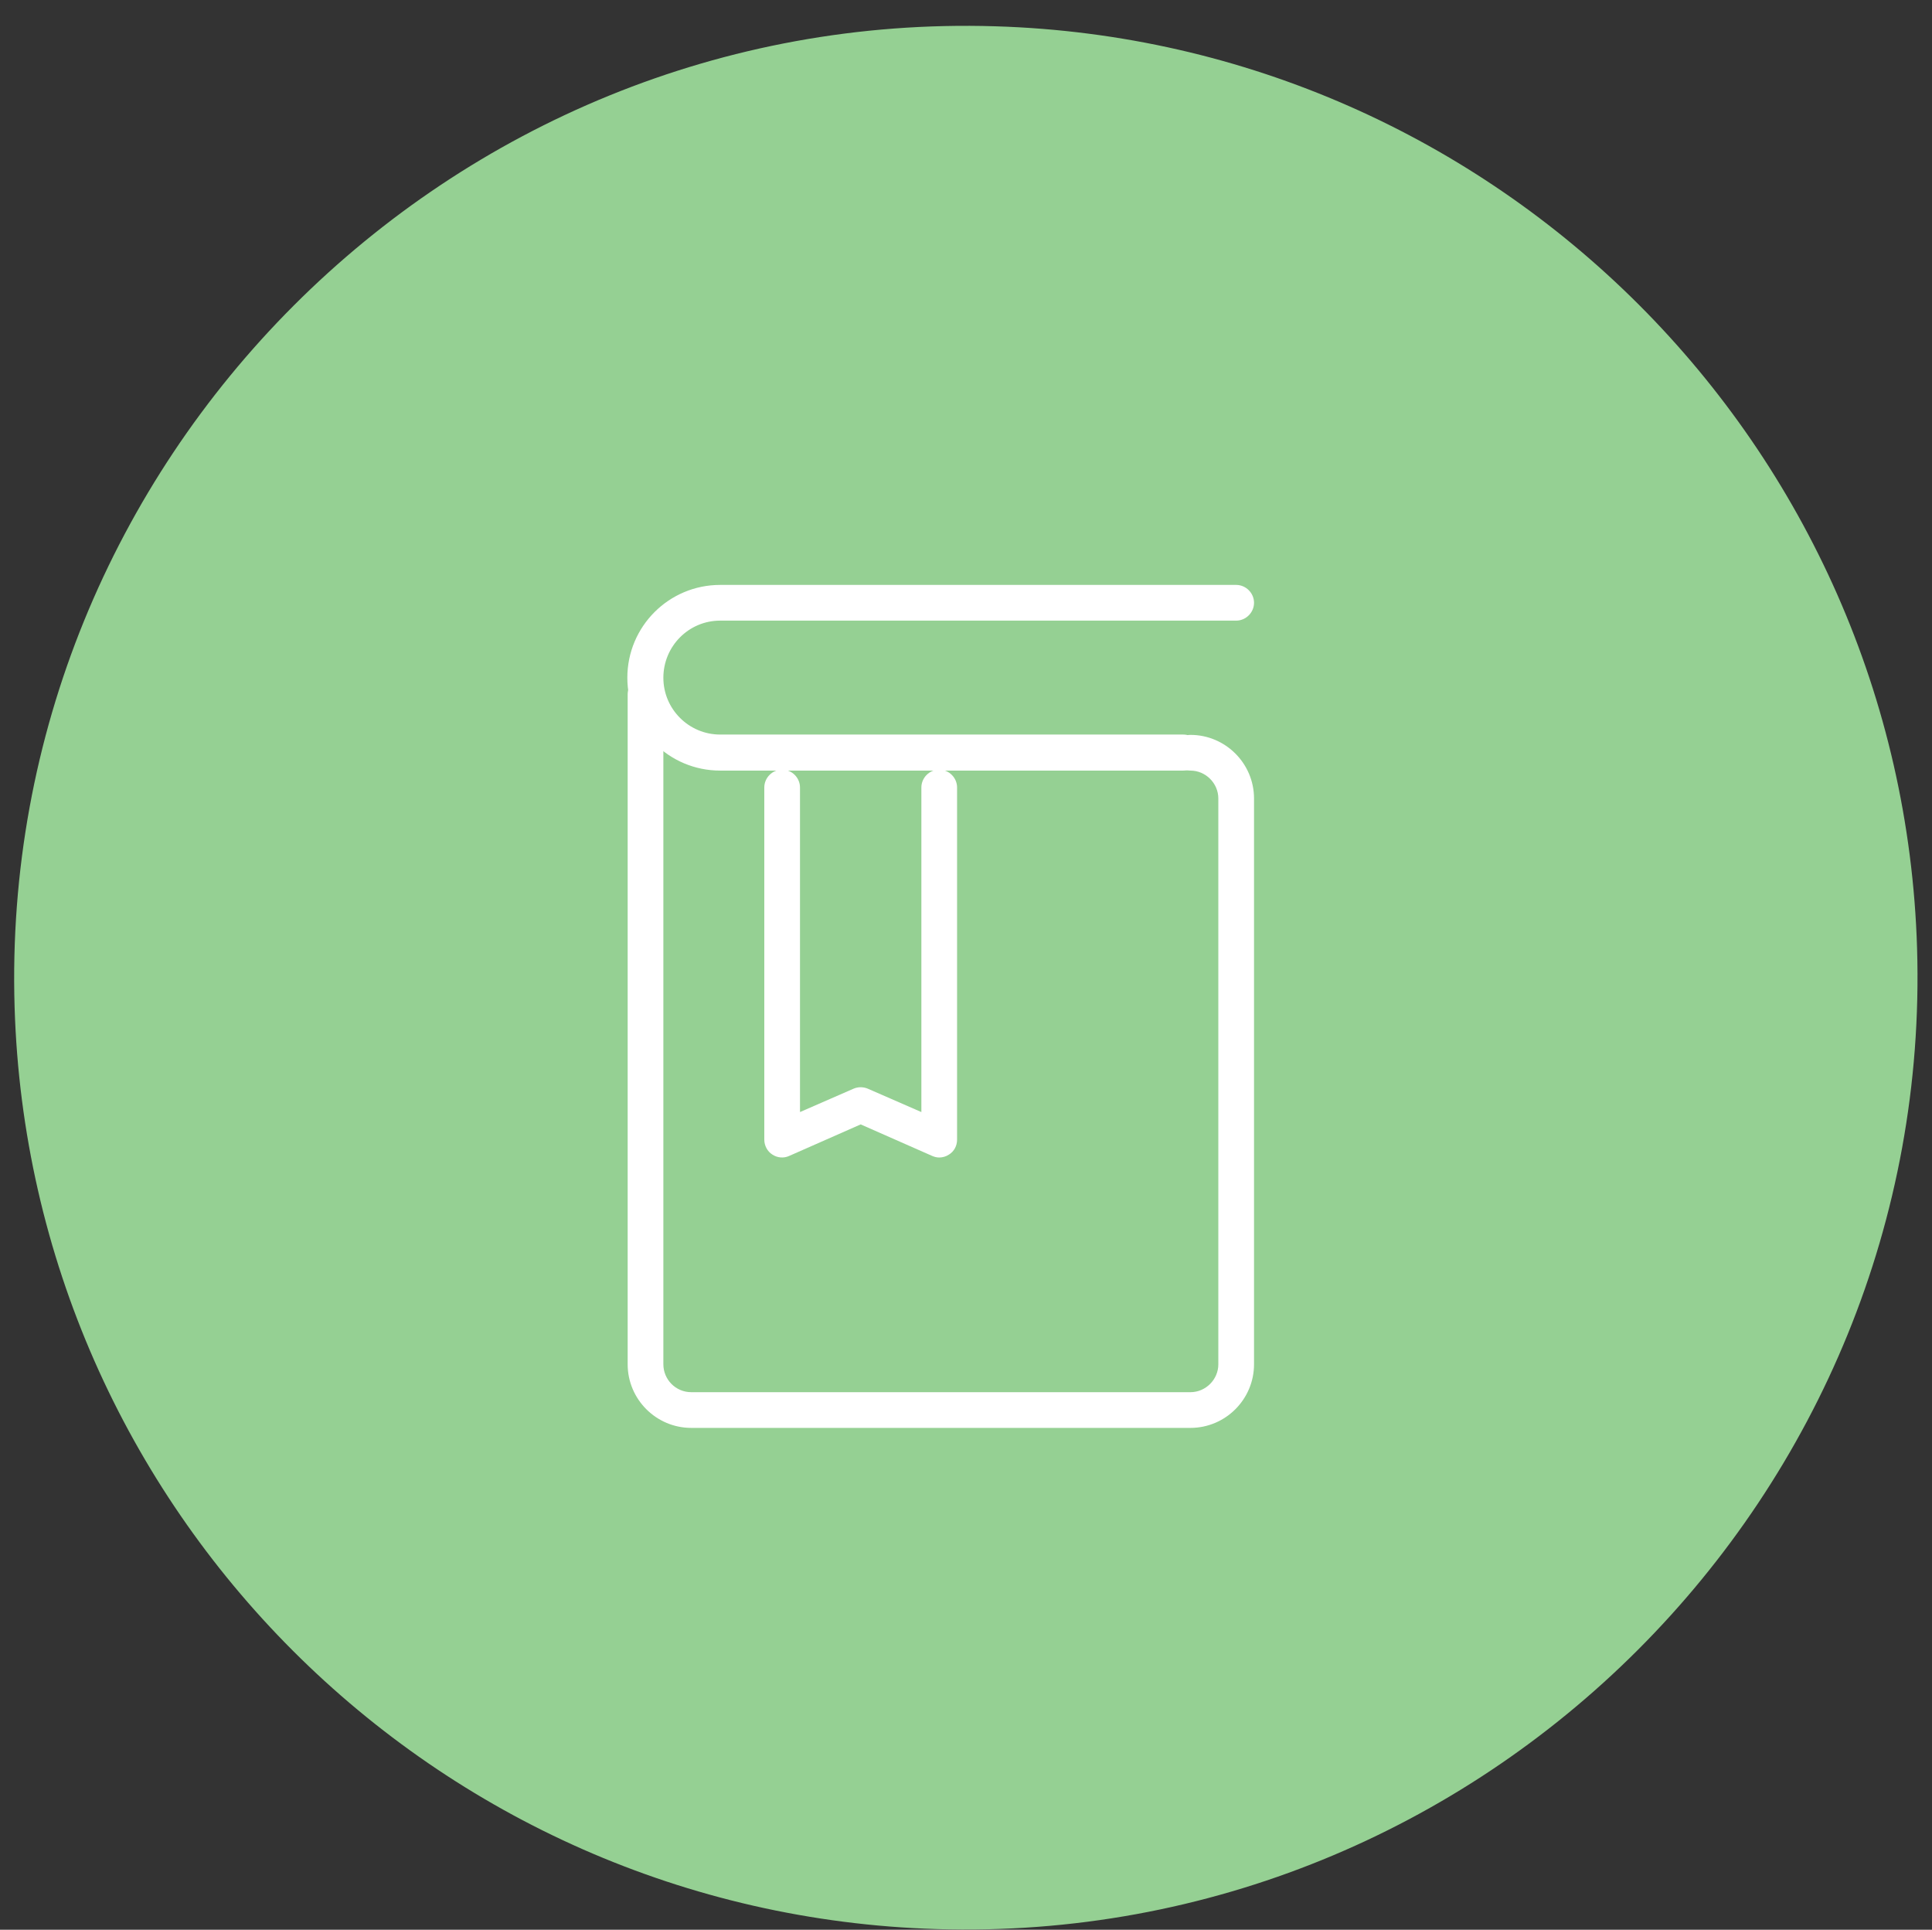 <?xml version="1.0" encoding="utf-8"?>
<!-- Generator: Adobe Illustrator 17.1.0, SVG Export Plug-In . SVG Version: 6.00 Build 0)  -->
<!DOCTYPE svg PUBLIC "-//W3C//DTD SVG 1.1//EN" "http://www.w3.org/Graphics/SVG/1.1/DTD/svg11.dtd">
<svg version="1.1" id="Слой_1" xmlns="http://www.w3.org/2000/svg" xmlns:xlink="http://www.w3.org/1999/xlink" x="0px" y="0px"
	 viewBox="0 0 595.3 594.5" enable-background="new 0 0 595.3 594.5" xml:space="preserve">
<rect x="0" y="0" width="595.3" height="594.5" fill="#333333" stroke="none"/>
<circle fill="#FF5959" cx="1846.5" cy="-2565.8" r="293.3"/>
<circle fill="#75CFD0" cx="1759" cy="466.9" r="293.3"/>
<path fill="#95D093" d="M306.7,8.1c154.7,4.7,279.3,129.3,284,284c5.1,168.4-133.8,307.4-302.2,302.2C133.8,589.6,9.2,465,4.5,310.3
	C-0.6,141.9,138.3,2.9,306.7,8.1z"/>
<circle fill="#DDA995" cx="2978.3" cy="-1546.5" r="293.3"/>
<circle fill="#95D093" cx="-625.5" cy="417.4" r="293.3"/>
<circle fill="#C7A3D4" cx="173.2" cy="1205.7" r="293.3"/>
<circle fill="#FFB851" cx="3971.2" cy="-991.9" r="423.3"/>
<path fill="#75CFD0" d="M4558.4-2136.8c7.5,244.5-192,444.6-437.1,437.1c-221.4-6.9-402.1-187.6-408.9-408.9
	c-7.5-244.5,192-444.6,437.1-437.1C4370.8-2538.9,4551.5-2358.2,4558.4-2136.8z"/>
<circle fill="#C7A3D4" cx="2720.7" cy="-2611.4" r="423.3"/>
<g>
	<g>
		<path fill="#FFFFFF" d="M487.1-2689H364.5c-6.3,0-11.3-5-11.3-11.3v-217c0-6.3,5-11.3,11.3-11.3h40.6v12.5h-39.4v214.5h120.7v12.5
			H487.1z"/>
	</g>
	<g>
		<path fill="#FFFFFF" d="M620.3-2803.4h-12.5v-112.6h-39.4v-12.5H609c6.3,0,11.3,5,11.3,11.3V-2803.4z"/>
	</g>
	<g>
		<rect x="360.2" y="-2858.4" fill="#FFFFFF" width="253.9" height="12.5"/>
	</g>
	<g>
		<g>
			<path fill="#FFFFFF" d="M442.1-2893.4h-27.5c-5.6,0-10.6-4.4-10.6-9.4v-40c0-5.6,4.4-9.4,10.6-9.4h27.5c5.6,0,10.6,4.4,10.6,9.4
				v40C452.7-2897.8,447.7-2893.4,442.1-2893.4z M417.1-2905.9h23.1v-34.4h-23.1V-2905.9z"/>
		</g>
		<g>
			<path fill="#FFFFFF" d="M559-2893.4h-27.5c-5.6,0-10.6-4.4-10.6-9.4v-40c0-5.6,4.4-9.4,10.6-9.4H559c5.6,0,10.6,4.4,10.6,9.4v40
				C569.6-2897.8,564.6-2893.4,559-2893.4z M533.4-2905.9h23.1v-34.4h-23.1V-2905.9z"/>
		</g>
	</g>
	<g>
		<rect x="451.5" y="-2928.4" fill="#FFFFFF" width="70.7" height="12.5"/>
	</g>
	<g>
		<path fill="#FFFFFF" d="M564.6-2675.2c-33.1,0-60-26.9-60-60s26.9-60,60-60c33.1,0,60,26.9,60,60S597.8-2675.2,564.6-2675.2z
			 M564.6-2782.7c-26.3,0-47.5,21.3-47.5,47.5s21.3,47.5,47.5,47.5s47.5-21.3,47.5-47.5S590.9-2782.7,564.6-2782.7z"/>
	</g>
	<g>
		
			<rect x="597.2" y="-2677.3" transform="matrix(-0.707 -0.707 0.707 -0.707 2966.865 -4113.246)" fill="#FFFFFF" width="68.8" height="12.5"/>
	</g>
</g>
<g>
	<g>
		<g>
			<path fill="#FFFFFF" d="M1799.6-2637.1c3.1,4.4,1.9,10-2.5,12.5c-4.4,3.1-10,1.9-13.1-2.5c-3.1-4.4-1.9-10,2.5-12.5
				C1790.8-2642.1,1796.5-2640.8,1799.6-2637.1z"/>
		</g>
		<g>
			<path fill="#FFFFFF" d="M1918.4-2715.8c3.1,4.4,1.9,10-2.5,12.5c-4.4,3.1-10,1.9-13.1-2.5c-3.1-4.4-1.9-10,2.5-12.5
				C1909.6-2720.8,1915.3-2719.6,1918.4-2715.8z"/>
		</g>
	</g>
	<g>
		<path fill="#FFFFFF" d="M1853.4-2634.6c-12.5,0-24.4-6.3-31.9-16.9c-6.3-8.8-8.1-18.8-6.3-28.8c1.9-9.4,6.9-17.5,15-22.5
			c5.6-3.8,12.5-5.6,19.4-5.6c12.5,0,24.4,6.3,31.9,16.9c6.3,8.8,8.1,18.8,6.3,28.8c-1.9,9.4-6.9,17.5-15,22.5
			C1867.1-2636.4,1860.3-2634.6,1853.4-2634.6z M1849-2695.2c-4.4,0-8.8,1.3-12.5,3.8c-5,3.1-8.1,8.1-9.4,14.4s0.6,13.1,4.4,18.8
			c5,6.9,13.1,11.3,21.9,11.3c4.4,0,8.8-1.3,12.5-3.8c5-3.1,8.1-8.1,9.4-14.4c1.3-6.3-0.6-13.1-4.4-18.8
			C1865.9-2690.8,1857.7-2695.2,1849-2695.2z"/>
	</g>
	<g>
		<polygon fill="#FFFFFF" points="1832.1,-2595.8 1825.2,-2606.4 1949,-2689 1904,-2752.7 1753.3,-2653.3 1789,-2603.3 
			1778.3,-2596.4 1735.8,-2656.4 1907.1,-2769.6 1966.6,-2685.8 		"/>
	</g>
	<g>
		
			<rect x="1910.4" y="-2693.6" transform="matrix(-0.555 -0.832 0.832 -0.555 5172.158 -2501.461)" fill="#FFFFFF" width="12.5" height="117.6"/>
	</g>
	<g>
		<path fill="#FFFFFF" stroke="#000000" stroke-width="2" stroke-miterlimit="10" d="M1760.8-2602"/>
	</g>
	<g>
		<path fill="#FFFFFF" stroke="#000000" stroke-width="2" stroke-miterlimit="10" d="M1736.4-2635.8"/>
	</g>
	<g>
		
			<rect x="1932.1" y="-2663.9" transform="matrix(-0.549 -0.836 0.836 -0.549 5195.138 -2442.636)" fill="#FFFFFF" width="12.5" height="81.3"/>
	</g>
	<g>
		<path fill="#FFFFFF" stroke="#000000" stroke-width="2" stroke-miterlimit="10" d="M1738.9-2600.8"/>
	</g>
	<g>
		<path fill="#FFFFFF" stroke="#000000" stroke-width="2" stroke-miterlimit="10" d="M1729.6-2614.5"/>
	</g>
	<g>
		<path fill="#FFFFFF" d="M2002.8-2410.7h-300.1v-41.9h-12.5v-113.2h12.5v-41.9h300.1V-2410.7z M1715.2-2423.2h275.1v-172h-275.1
			v41.9h-12.5v88.2h12.5V-2423.2z"/>
	</g>
	<g>
		<path fill="#FFFFFF" d="M1757.1-2470.7h-49.4v-77.5h49.4V-2470.7z M1720.2-2483.2h24.4v-52.5h-24.4V-2483.2z"/>
	</g>
</g>
<g>
	<g>
		<path fill="#FFFFFF" d="M754.1-2035.5H627.2v-142.6h278.9v123.2l-9.4-5.6c-16.9-10-36.9-15.6-56.9-15.6
			c-31.9,0-62.5,13.8-83.8,38.1L754.1-2035.5z M639.7-2048h108.8c23.1-25.6,56.3-40.6,91.3-40.6c18.8,0,36.9,4.4,53.8,12.5v-26.9
			H639.7V-2048L639.7-2048z M639.7-2116.2h253.9v-50H639.7L639.7-2116.2L639.7-2116.2z"/>
	</g>
	<g>
		<path fill="#FFFFFF" d="M729.1-1968H627.2v-80h138.2l-8.8,10.6c-15.6,18.1-25,40-26.3,64.4L729.1-1968z M639.7-1980.5h78.2
			c2.5-20,9.4-38.8,21.3-55h-98.8v55H639.7z"/>
	</g>
	<g>
		<path fill="#FFFFFF" d="M750.4-1900.5H627.2v-80h103.2l-0.6,6.9c0,2.5-0.6,5.6-0.6,8.1c0,20,5,38.8,15,56.3L750.4-1900.5z
			 M639.7-1913h88.8c-8.1-16.3-11.9-34.4-11.9-53.2c0-0.6,0-1.3,0-2.5h-76.9L639.7-1913L639.7-1913z"/>
	</g>
	<g>
		<path fill="#FFFFFF" d="M870.4-1966.1c-3.1-3.1-6.9-5.6-11.3-7.5c-2.5-1.3-7.5-2.5-14.4-4.4v-42.5c5,1.3,8.8,3.1,11.3,6.3
			c2.5,3.1,4.4,7.5,5.6,13.1l15-2.5c-1.3-9.4-5-16.9-11.9-21.9c-5-4.4-11.9-6.9-20.6-7.5v-6.9h-8.8v6.9c-10,1.3-16.9,3.8-21.9,8.1
			c-7.5,6.3-11.3,15-11.3,25.6c0,5.6,1.3,11.3,3.8,15.6c2.5,4.4,6.3,8.1,10.6,10.6c6.3,3.8,12.5,5.6,18.8,6.9v46.9
			c-5.6-0.6-10.6-3.8-15-8.8c-3.1-3.8-5-9.4-6.3-17.5l-15,2.5c0.6,7.5,2.5,14.4,5.6,19.4c3.1,5,7.5,9.4,11.9,11.3
			c4.4,2.5,10.6,3.8,18.1,5v14.4h8.8v-15c10-0.6,18.8-4.4,25-10.6c6.3-6.9,10-15,10-25.6c0-4.4-0.6-8.8-2.5-13.1
			C875.4-1959.9,873.5-1963,870.4-1966.1z M836-1979.9c-6.9-1.9-11.3-5-14.4-8.1c-2.5-3.1-4.4-7.5-4.4-12.5c0-5,1.9-9.4,5-13.1
			s7.5-6.3,13.8-6.9V-1979.9z M858.5-1926.1c-3.8,4.4-8.8,6.9-14.4,7.5v-45c8.1,2.5,13.1,5.6,15.6,8.8s3.8,7.5,3.8,13.1
			C864.2-1935.5,862.3-1930.5,858.5-1926.1z"/>
	</g>
	<g>
		<path fill="#FFFFFF" d="M839.8-1865.4c-55,0-100-45-100-100c0-55,45-100,100-100s100,45,100,100
			C939.8-1910.5,894.8-1865.4,839.8-1865.4z M839.8-2053c-48.1,0-87.5,39.4-87.5,87.5c0,48.1,39.4,87.5,87.5,87.5
			s87.5-39.4,87.5-87.5C927.3-2013.6,887.9-2053,839.8-2053z"/>
	</g>
</g>
<g>
	<g>
		<path fill="#FFFFFF" d="M1349.4-1547.2c-6.3,0-11.9-5-13.8-11.3v-1.3c-0.6-6.3,2.5-10,5-13.1l0.6-1.3c1.3-1.9,3.1-3.1,4.4-5
			c8.1-8.8,16.3-17.5,21.9-35.6c-33.8-20.6-53.2-50.6-53.2-83.2c0-60,67.5-108.8,150.1-108.8s150.1,48.8,150.1,108.8
			c0,60-67.5,108.8-150.1,108.8c-6.9,0-13.8-0.6-21.3-1.3c-21.3,18.1-46.3,31.3-74.4,38.1c-5.6,1.3-11.9,2.5-18.8,3.8L1349.4-1547.2
			z M1348.8-1560.9c0,0.6,0.6,0.6,0.6,0.6c6.3-0.6,12.5-1.9,16.9-3.1c26.9-6.9,50.6-19.4,71.3-37.5l1.9-1.9h3.1
			c7.5,0.6,15.6,1.3,22.5,1.3c75.7,0,136.9-43.1,136.9-96.3s-61.3-96.3-136.9-96.3c-75.7,0-136.9,43.1-136.9,96.3
			c0,28.8,18.8,56.3,50.6,74.4l4.4,2.5l-1.3,5c-6.9,24.4-17.5,35.6-26.3,45.6c-1.3,1.3-2.5,3.1-3.8,4.4l-0.6,1.3
			C1349.4-1563.4,1348.8-1562.2,1348.8-1560.9L1348.8-1560.9z"/>
	</g>
</g>
<path fill="#FFFFFF" d="M1437.6-1733.5c3.8,5.6,2.5,13.1-3.1,17.5c-5.6,3.8-13.8,2.5-17.5-3.1c-3.8-5.6-2.5-13.1,3.1-17.5
	C1425.7-1740.4,1433.8-1739.1,1437.6-1733.5z"/>
<path fill="#FFFFFF" d="M1513.2-1733.5c3.8,5.6,2.5,13.1-3.1,17.5c-5.6,3.8-13.8,2.5-17.5-3.1c-3.8-5.6-2.5-13.1,3.1-17.5
	C1501.3-1740.4,1509.5-1739.1,1513.2-1733.5z"/>
<g>
	<path fill="#FFFFFF" d="M1465.1-1647.2c-23.8,0-43.1-16.3-49.4-38.1h-13.1c6.3,28.8,31.3,50.6,61.9,50.6
		c30.6,0,56.3-21.9,61.9-50.6h-13.1C1508.2-1663.5,1488.8-1647.2,1465.1-1647.2z"/>
</g>
<g>
	<g>
		<g>
			<g>
				<path fill="#FFFFFF" d="M-517.1-2155l130.1,33.8v233.9l-130.1-34.4V-2155 M-529.6-2171.2v259.5l150.1,39.4l5-1.3v-257
					L-529.6-2171.2L-529.6-2171.2z"/>
			</g>
		</g>
		<g>
			<g>
				<path fill="#FFFFFF" d="M-242-2155v233.9l-130.1,34.4v-234.5L-242-2155 M-229.5-2171.2l-155.1,40.6v257l5,1.3l150.1-39.4
					V-2171.2L-229.5-2171.2z"/>
			</g>
		</g>
	</g>
	<g>
		<g>
			<g>
				
					<rect x="-503.5" y="-2109.9" transform="matrix(-0.965 -0.262 0.262 -0.965 -339.233 -4252.579)" fill="#FFFFFF" width="100" height="12.5"/>
			</g>
			<g>
				
					<rect x="-503.5" y="-2056.1" transform="matrix(-0.965 -0.262 0.262 -0.965 -353.328 -4146.907)" fill="#FFFFFF" width="100" height="12.5"/>
			</g>
			<g>
				
					<rect x="-503.5" y="-2002.4" transform="matrix(-0.965 -0.262 0.262 -0.965 -367.296 -4041.353)" fill="#FFFFFF" width="100.1" height="12.5"/>
			</g>
			<g>
				
					<rect x="-503.4" y="-1948.6" transform="matrix(-0.965 -0.262 0.262 -0.965 -381.152 -3935.635)" fill="#FFFFFF" width="100.1" height="12.5"/>
			</g>
		</g>
		<g>
			<g>
				
					<rect x="-312.1" y="-2153.8" transform="matrix(-0.262 -0.965 0.965 -0.262 1644.123 -2950.546)" fill="#FFFFFF" width="12.5" height="100"/>
			</g>
			<g>
				
					<rect x="-312.1" y="-2100" transform="matrix(-0.262 -0.965 0.965 -0.262 1592.239 -2882.644)" fill="#FFFFFF" width="12.5" height="100"/>
			</g>
			<g>
				
					<rect x="-312.1" y="-2046.2" transform="matrix(-0.262 -0.965 0.965 -0.262 1540.356 -2814.742)" fill="#FFFFFF" width="12.5" height="100"/>
			</g>
			<g>
				
					<rect x="-312.1" y="-1992.4" transform="matrix(-0.262 -0.965 0.965 -0.262 1488.471 -2746.846)" fill="#FFFFFF" width="12.5" height="100"/>
			</g>
		</g>
	</g>
</g>
<g>
	<path fill="#FFFFFF" d="M2373-1667.9c2.5,11.3,18.8,18.1,40.6,18.1c16.3,0,26.9-6.3,31.3-11.9c3.1-3.8,3.8-8.1,2.5-12.5
		c-2.5-8.8-15.6-13.1-36.3-19.4l-5.6-1.9c-21.3-6.3-45.6-13.1-50.6-31.9c-2.5-9.4-0.6-18.8,5-26.3l0.6-0.6c1.9-1.9,1.9-5,0.6-7.5
		c-1.3-2.5-3.8-3.8-6.3-3.8h-24.4c-1.9,0-3.8,0.6-5,2.5l-29.4,34.4c-2.5,2.5-2.5,6.3,0,8.8l51.3,59.4c1.9,2.5,5,3.1,8.1,1.9
		c2.5-1.3,4.4-3.8,4.4-6.9c-0.6-3.1,1.9-6.9,5-7.5c0.6,0,1.3,0,1.9,0C2369.9-1672.9,2372.4-1671,2373-1667.9L2373-1667.9z
		 M2361.7-1686c-5,1.3-8.8,3.8-11.3,7.5l-39.4-45.6l23.8-27.5h8.8c-3.8,8.8-4.4,18.8-1.9,28.8c6.9,25.6,36.3,34.4,60,41.3l5.6,1.9
		c5.6,1.9,12.5,3.8,18.1,5.6c6.3,2.5,8.1,3.8,8.8,4.4l0,0c-1.9,2.5-8.8,6.3-20.6,6.3c-18.8,0-26.9-5.6-27.5-7.5
		c-2.5-9.4-10.6-15.6-20-15.6C2364.9-1686.6,2363-1686.6,2361.7-1686L2361.7-1686z"/>
	<path fill="#FFFFFF" d="M2439.3-1641c-7.5,3.1-16.3,5-25.6,5c-13.1,0-24.4-2.5-33.8-6.3c-3.1-1.3-6.3-0.6-8.1,1.9
		c-1.9,2.5-1.9,6.3,0,8.8l33.1,38.1c1.3,1.3,3.1,2.5,5,2.5c1.9,0,3.8-0.6,5-2.5l31.9-36.9c1.9-2.5,2.5-5.6,0.6-8.8
		C2446.2-1641,2442.4-1642.2,2439.3-1641L2439.3-1641z M2410.5-1608.4l-13.1-15c5,0.6,10.6,1.3,16.3,1.3c3.1,0,6.3,0,8.8-0.6
		L2410.5-1608.4z"/>
	<g>
		<path fill="#FFFFFF" d="M2489.9-1765.4h-25c-2.5,0-5,1.9-6.3,3.8c-1.3,2.5-0.6,5.6,1.3,7.5c5,6.3,8.1,13.1,8.1,20.6
			c0,3.8-3.1,6.9-6.9,6.9c-3.8,0-6.9-3.1-6.9-6.9c0-17.5-23.8-25-46.9-25c-18.8,0-30.6,6.9-35.6,13.1c-3.1,4.4-4.4,9.4-2.5,14.4
			c3.1,10,18.8,15.6,41.3,21.9l5.6,1.9c21.3,6.3,40.6,11.9,45.6,28.8c1.3,3.8,1.3,7.5,0.6,11.3c-0.6,3.1,1.3,6.3,3.8,7.5
			c0.6,0.6,1.9,0.6,3.1,0.6c1.9,0,3.8-0.6,5-2.5l50.6-58.8c2.5-2.5,2.5-6.3,0-8.8l-29.4-34.4
			C2493.7-1764.1,2491.8-1765.4,2489.9-1765.4L2489.9-1765.4z M2474.3-1682.2c-6.9-23.8-32.5-31.3-55-37.5l-5.6-1.3
			c-6.9-1.9-14.4-4.4-21.3-6.9c-8.8-3.1-10.6-5.6-10.6-6.3s0-1.3,0.6-2.5c1.9-2.5,10-8.1,24.4-8.1c18.8,0,33.1,6.3,33.1,11.3
			c0,11.3,9.4,20.6,20.6,20.6c11.3,0,20.6-9.4,20.6-20.6c0-6.3-1.3-12.5-3.8-18.1h9.4l23.8,27.5L2474.3-1682.2z"/>
		<path fill="#FFFFFF" d="M2560.6-1728.5l-53.1-61.9c-1.3-1.3-3.1-2.5-5-2.5h-183.2c-1.9,0-3.8,0.6-5,2.5l-53.1,61.9
			c-2.5,2.5-2.5,6.3,0,8.8l145.1,168.2c1.3,1.3,3.1,2.5,5,2.5s3.8-0.6,5-2.5l145.1-168.2C2563.1-1722.3,2563.1-1726,2560.6-1728.5
			L2560.6-1728.5z M2410.5-1566.6l-135.7-157.6l47.5-55h177l47.5,55L2410.5-1566.6z"/>
	</g>
</g>
<g>
	<path fill="#FFFFFF" d="M4126.3-1797.9c-48.8-3.8-90-39.4-100.7-86.3c-12.5-52.5,13.8-104.4,59.4-127.6v-358.9
		c0-28.8,22.5-51.9,50.6-51.9s50.6,23.1,50.6,51.9v358.9c38.1,19.4,62.5,58.2,62.5,101.3C4248.2-1845.4,4192.6-1792.9,4126.3-1797.9
		z M4135.1-2403.8c-17.5,0-31.9,14.4-31.9,32.5v364.5c0,3.8-1.9,7.5-5.6,8.8c-36.3,15.6-59.4,53.2-56.9,93.2
		c3.1,48.1,44.4,86.9,92.5,87.5c52.5,0.6,95.7-41.9,95.7-94.4c0-37.5-22.5-71.3-56.9-86.3c-3.1-1.3-5.6-5-5.6-8.8v-364.5
		C4167-2388.8,4153.2-2403.8,4135.1-2403.8z"/>
</g>
<g>
	<path fill="#FFFFFF" d="M4135.1-1833.6c-46.9,0-84.4-41.9-76.9-90c4.4-26.3,22.5-48.8,47.5-59.4l13.8-6.3v-114.4
		c0-8.8,6.9-16.3,15-16.3c8.1,0,15,7.5,15,16.3v114.4l13.8,6.3c24.4,10.6,43.1,32.5,47.5,59.4
		C4219.5-1875.4,4182.6-1833.6,4135.1-1833.6z M4135.1-1975.5c-0.6,0.6-1.3,0.6-1.9,1.3l-20,8.8c-18.8,8.1-33.1,25-36.3,45.6
		c-5.6,36.9,23.8,68.8,60.7,67.5c26.9-1.3,50-20.6,55-47.5c5.6-27.5-9.4-54.4-34.4-65l-21.3-9.4
		C4136.9-1974.2,4135.7-1974.9,4135.1-1975.5z"/>
</g>
<g>
	
		<rect x="4107.1" y="-2186.5" transform="matrix(-3.417887e-003 -1 1 -3.417887e-003 6285.203 1954.518)" fill="#FFFFFF" width="18.8" height="63.8"/>
</g>
<g>
	
		<rect x="4095.7" y="-2208" transform="matrix(-3.417887e-003 -1 1 -3.417887e-003 6307.127 1909.609)" fill="#FFFFFF" width="18.8" height="40"/>
</g>
<g>
	
		<rect x="4107.2" y="-2256.7" transform="matrix(-3.417887e-003 -1 1 -3.417887e-003 6355.447 1884.045)" fill="#FFFFFF" width="18.8" height="63.8"/>
</g>
<g>
	
		<rect x="4095.1" y="-2278.2" transform="matrix(-3.417887e-003 -1 1 -3.417887e-003 6376.671 1838.508)" fill="#FFFFFF" width="18.8" height="40"/>
</g>
<g>
	
		<rect x="4106.5" y="-2326.9" transform="matrix(-3.417887e-003 -1 1 -3.417887e-003 6424.959 1812.929)" fill="#FFFFFF" width="18.8" height="63.8"/>
</g>
<g>
	
		<rect x="4095.1" y="-2348.4" transform="matrix(-2.929608e-003 -1 1 -2.929608e-003 6444.87 1769.177)" fill="#FFFFFF" width="18.8" height="40"/>
</g>
<g>
	
		<rect x="4106.5" y="-2397.8" transform="matrix(-3.417887e-003 -1 1 -3.417887e-003 6495.789 1741.826)" fill="#FFFFFF" width="18.8" height="63.8"/>
</g>
<g>
	<g>
		<path fill="#FFFFFF" d="M3811.2-837.5c-55.7,0-100.7-46.3-100.7-102.5v-10.6h202v10.6C3911.8-883.1,3866.8-837.5,3811.2-837.5z
			 M3731.1-929.4c5,40.6,38.8,71.9,79.4,71.9s74.4-31.3,79.4-71.9H3731.1z"/>
	</g>
	<g>
		<rect x="3958.1" y="-1245.2" fill="#FFFFFF" width="20.6" height="495.2"/>
	</g>
	<g>
		<rect x="3871.2" y="-760.5" fill="#FFFFFF" width="194.5" height="20.6"/>
	</g>
	<g>
		
			<rect x="3856" y="-1296.4" transform="matrix(-0.167 -0.986 0.986 -0.167 5686.03 2421.111)" fill="#FFFFFF" width="20.6" height="207.6"/>
	</g>
	<g>
		<path fill="#FFFFFF" d="M3730.5-940.6l-19.4-7.5l90-236.4c1.3-3.8,5.6-6.9,9.4-6.9l0,0c4.4,0,8.1,2.5,9.4,6.9l90,236.4l-19.4,7.5
			l-79.4-211.3L3730.5-940.6z"/>
	</g>
	<g>
		<rect x="3800.5" y="-1162.6" fill="#FFFFFF" width="20.6" height="223.2"/>
	</g>
	<g>
		<path fill="#FFFFFF" d="M4125.1-837.5c-55.7,0-100.7-46.3-100.7-102.5v-10.6h202v10.6C4225.7-883.1,4180.7-837.5,4125.1-837.5z
			 M4045.7-929.4c5,40.6,38.8,71.9,79.4,71.9c40.6,0,75-31.3,79.4-71.9H4045.7z"/>
	</g>
	<g>
		<path fill="#FFFFFF" d="M4205.7-940.6l-80.7-211.3l-80.7,211.3l-19.4-7.5l90-236.4c1.3-3.8,5.6-6.9,9.4-6.9c4.4,0,8.1,2.5,9.4,6.9
			l90,236.4L4205.7-940.6z"/>
	</g>
	<g>
		<rect x="4114.4" y="-1162.6" fill="#FFFFFF" width="20.6" height="223.2"/>
	</g>
	<g>
		
			<rect x="3967" y="-1203.1" transform="matrix(-0.986 -0.166 0.166 -0.986 8283.337 -1692.08)" fill="#FFFFFF" width="207.6" height="20.6"/>
	</g>
</g>
<g>
	<g>
		<path fill="#FFFFFF" d="M1906.5,495h-287.6c-3.8,0-6.9-1.9-8.8-4.4c-1.9-2.5-2.5-6.3-1.3-10l35.6-96.9c1.9-5.6,8.1-10,14.4-10
			h204.5c6.3,0,11.9,4.4,14.4,10l38.1,96.9c1.3,3.8,1.3,6.9-0.6,10C1913.4,493.2,1910.3,495,1906.5,495z M1906.5,482.5v6.3V482.5
			L1906.5,482.5z M1621.4,482.5h282l-37.5-94.4c-0.6-0.6-1.9-1.9-2.5-1.9h-204.5c-0.6,0-2.5,1.3-2.5,1.9L1621.4,482.5z"/>
	</g>
	<g>
		<path fill="#FFFFFF" d="M1762.1,470c-13.8,0-26.3-5-35-14.4c-6.3-7.5-9.4-16.3-8.8-25c1.9-18.8,20.6-32.5,42.5-32.5
			c22.5,0,41.3,13.8,43.1,32.5c1.3,8.8-1.9,18.1-8.1,25C1788.3,465,1775.8,470,1762.1,470z M1761.5,410.6c-15.6,0-28.8,9.4-30,21.3
			c-0.6,5.6,1.3,11.3,5.6,15.6c5.6,6.3,15,10,25.6,10c10.6,0,19.4-3.8,25-10c2.5-3.1,5.6-8.1,5-15.6
			C1790.8,420,1777.1,410.6,1761.5,410.6z"/>
	</g>
	<g>
		<g>
			<path fill="#FFFFFF" d="M1686.4,425.6c-1.3,5-6.9,8.8-13.1,8.8s-10-3.8-8.8-8.8c1.3-4.4,6.9-8.1,12.5-8.1
				C1683.9,416.9,1687.7,420.6,1686.4,425.6z"/>
		</g>
		<g>
			<path fill="#FFFFFF" d="M1858.4,425.6c1.3,5-2.5,8.8-8.1,8.8c-6.3,0-11.9-3.8-13.1-8.8c-1.3-4.4,2.5-8.1,8.1-8.1
				C1850.9,416.9,1856.5,420.6,1858.4,425.6z"/>
		</g>
	</g>
	<g>
		<path fill="#FFFFFF" d="M1902.8,528.2h-280.1c-3.8,0-6.3-2.5-6.3-6.3s2.5-6.3,6.3-6.3h280.1c3.8,0,6.3,2.5,6.3,6.3
			C1909,525.1,1905.9,528.2,1902.8,528.2z"/>
	</g>
	<g>
		<path fill="#FFFFFF" d="M1902.8,561.3h-280.1c-3.8,0-6.3-2.5-6.3-6.3s2.5-6.3,6.3-6.3h280.1c3.8,0,6.3,2.5,6.3,6.3
			S1905.9,561.3,1902.8,561.3z"/>
	</g>
	<g>
		<path fill="#FFFFFF" d="M1902.8,594.5h-280.1c-3.8,0-6.3-2.5-6.3-6.3c0-3.8,2.5-6.3,6.3-6.3h280.1c3.8,0,6.3,2.5,6.3,6.3
			C1909,592,1905.9,594.5,1902.8,594.5z"/>
	</g>
</g>
<g>
	<g>
		<path fill="#FFFFFF" d="M2473.7,483.8l-65.7-25c-2.5-0.6-4.4-3.1-3.8-5.6c0-2.5,1.9-5,4.4-5.6l150.1-54.4c1.3-0.6,3.1-0.6,4.4,0
			l150.1,54.4c2.5,0.6,4.4,3.1,4.4,5.6s-1.9,5-3.8,5.6l-65.7,25l-4.4-11.9l50-18.8L2561.8,405l-131.9,48.1l50,18.8L2473.7,483.8z"/>
	</g>
	<g>
		<path fill="#FFFFFF" d="M2560,575.7c-9.4,0-90.7-0.6-90.7-25c0-24.4,81.3-25,90.7-25s90.7,0.6,90.7,25
			C2650.6,575.1,2569.3,575.7,2560,575.7z M2482.4,550.7c5,5,32.5,12.5,77.5,12.5s72.5-7.5,77.5-12.5c-5-5-32.5-12.5-77.5-12.5
			C2514.9,538.2,2487.4,545.7,2482.4,550.7z"/>
	</g>
	<g>
		<path fill="#FFFFFF" d="M2644.4,554.4h-0.6c-2.5,0-4.4-1.3-5.6-3.1c-2.5-5-31.3-13.1-78.2-13.1c-46.9,0-75,8.8-78.2,13.1
			c-1.3,1.9-3.1,3.1-5.6,3.1h-0.6c-3.8,0-6.3-2.5-6.3-6.3v-76.3c0-24.4,81.3-25,90.7-25s90.7,0.6,90.7,25v76.3
			C2650.6,551.9,2647.5,554.4,2644.4,554.4z M2481.8,472.5v63.8c17.5-8.1,50-11.3,78.2-11.3c27.5,0,60.7,3.1,78.2,11.3v-63.8
			c-3.1-5-31.9-13.1-78.2-13.1S2485.5,467.5,2481.8,472.5z"/>
	</g>
</g>
<g>
	<g>
		<path fill="#FFFFFF" d="M366.8,439.9H213c-10.8,0-19.6-8.8-19.6-19.6V213.9c0-3,2.5-5.5,5.5-5.5s5.5,2.5,5.5,5.5v206.4
			c0,4.7,3.8,8.6,8.6,8.6h153.8c4.7,0,8.6-3.9,8.6-8.6V246c0-4.7-3.9-8.6-8.6-8.6c-3,0-5.5-2.5-5.5-5.5c0-3,2.5-5.5,5.5-5.5
			c10.8,0,19.6,8.8,19.6,19.6v174.3C386.4,431.1,377.6,439.9,366.8,439.9L366.8,439.9z"/>
	</g>
	<g>
		<path fill="#FFFFFF" d="M364.6,237.4H221.9c-15.8,0-28.6-12.8-28.6-28.6c0-15.8,12.8-28.6,28.6-28.6h159c3,0,5.5,2.5,5.5,5.5
			c0,3-2.5,5.5-5.5,5.5h-159c-9.7,0-17.5,7.9-17.5,17.6c0,9.7,7.9,17.5,17.5,17.5h142.7c3,0,5.5,2.5,5.5,5.5
			C370.2,234.9,367.7,237.4,364.6,237.4L364.6,237.4z"/>
	</g>
	<g>
		<path fill="#FFFFFF" d="M289.4,356.6c-0.8,0-1.5-0.2-2.2-0.5l-22-9.7l-22,9.7c-1.7,0.8-3.7,0.6-5.2-0.4c-1.6-1-2.5-2.8-2.5-4.6
			V242.6c0-3,2.5-5.5,5.5-5.5s5.5,2.5,5.5,5.5v100l16.5-7.2c1.4-0.6,3-0.6,4.4,0l16.5,7.2v-100c0-3,2.5-5.5,5.5-5.5
			c3,0,5.5,2.5,5.5,5.5v108.5c0,1.9-0.9,3.6-2.5,4.6C291.5,356.3,290.4,356.6,289.4,356.6L289.4,356.6z"/>
	</g>
</g>
<g>
	<g>
		<path fill="#FFFFFF" d="M969.5-510.8c-3.7,0-6.6-3-6.6-6.6v-72.9c0-49.3-40.1-89.4-89.4-89.4S784-639.6,784-590.3v72.9
			c0,3.7-3,6.6-6.6,6.6c-3.7,0-6.6-3-6.6-6.6v-72.9c0-56.6,46.1-102.7,102.7-102.7c56.6,0,102.7,46.1,102.7,102.7v72.9
			C976.1-513.7,973.1-510.8,969.5-510.8L969.5-510.8z"/>
	</g>
	<g>
		<g>
			<path fill="#FFFFFF" d="M971.7-510.8c-3.7,0-6.6-3-6.6-6.6c0-3.7,3-6.6,6.6-6.6c21.3,0,38.7-15.9,38.7-35.3
				c0-19.5-17.3-35.4-38.7-35.4c-3.7,0-6.6-3-6.6-6.6c0-3.7,3-6.6,6.6-6.6c28.6,0,51.9,21.8,51.9,48.6
				C1023.6-532.5,1000.3-510.8,971.7-510.8L971.7-510.8z"/>
		</g>
		<g>
			<path fill="#FFFFFF" d="M775.1-510.8c-28.6,0-51.9-21.8-51.9-48.6c0-26.8,23.3-48.6,51.9-48.6c3.7,0,6.6,3,6.6,6.6
				c0,3.7-3,6.6-6.6,6.6c-21.3,0-38.7,15.9-38.7,35.4c0,19.5,17.3,35.3,38.7,35.3c3.7,0,6.6,3,6.6,6.6
				C781.8-513.7,778.8-510.8,775.1-510.8L775.1-510.8z"/>
		</g>
	</g>
	<g>
		<path fill="#FFFFFF" d="M922.5-466.3c-3.4,0-6.3-2.6-6.6-6.1c-0.3-3.6,2.4-6.8,6.1-7.1c40.8-3.2,40.8-32.4,40.8-33.6
			c-0.1-3.7,2.9-6.7,6.5-6.7c0,0,0.1,0,0.1,0c3.6,0,6.6,2.9,6.6,6.5c0,0.4,0,42.9-53,47C922.9-466.3,922.7-466.3,922.5-466.3
			L922.5-466.3z"/>
	</g>
	<path fill="#FFFFFF" d="M906.7-481.8c4.3,0,7.9,3.5,7.9,7.9c0,4.3-3.5,7.9-7.9,7.9c-4.3,0-7.9-3.5-7.9-7.9
		C898.8-478.2,902.3-481.8,906.7-481.8 M906.7-495c-11.7,0-21.1,9.5-21.1,21.1c0,11.7,9.5,21.1,21.1,21.1c11.6,0,21.1-9.5,21.1-21.1
		C927.8-485.6,918.3-495,906.7-495L906.7-495z"/>
</g>
</svg>
